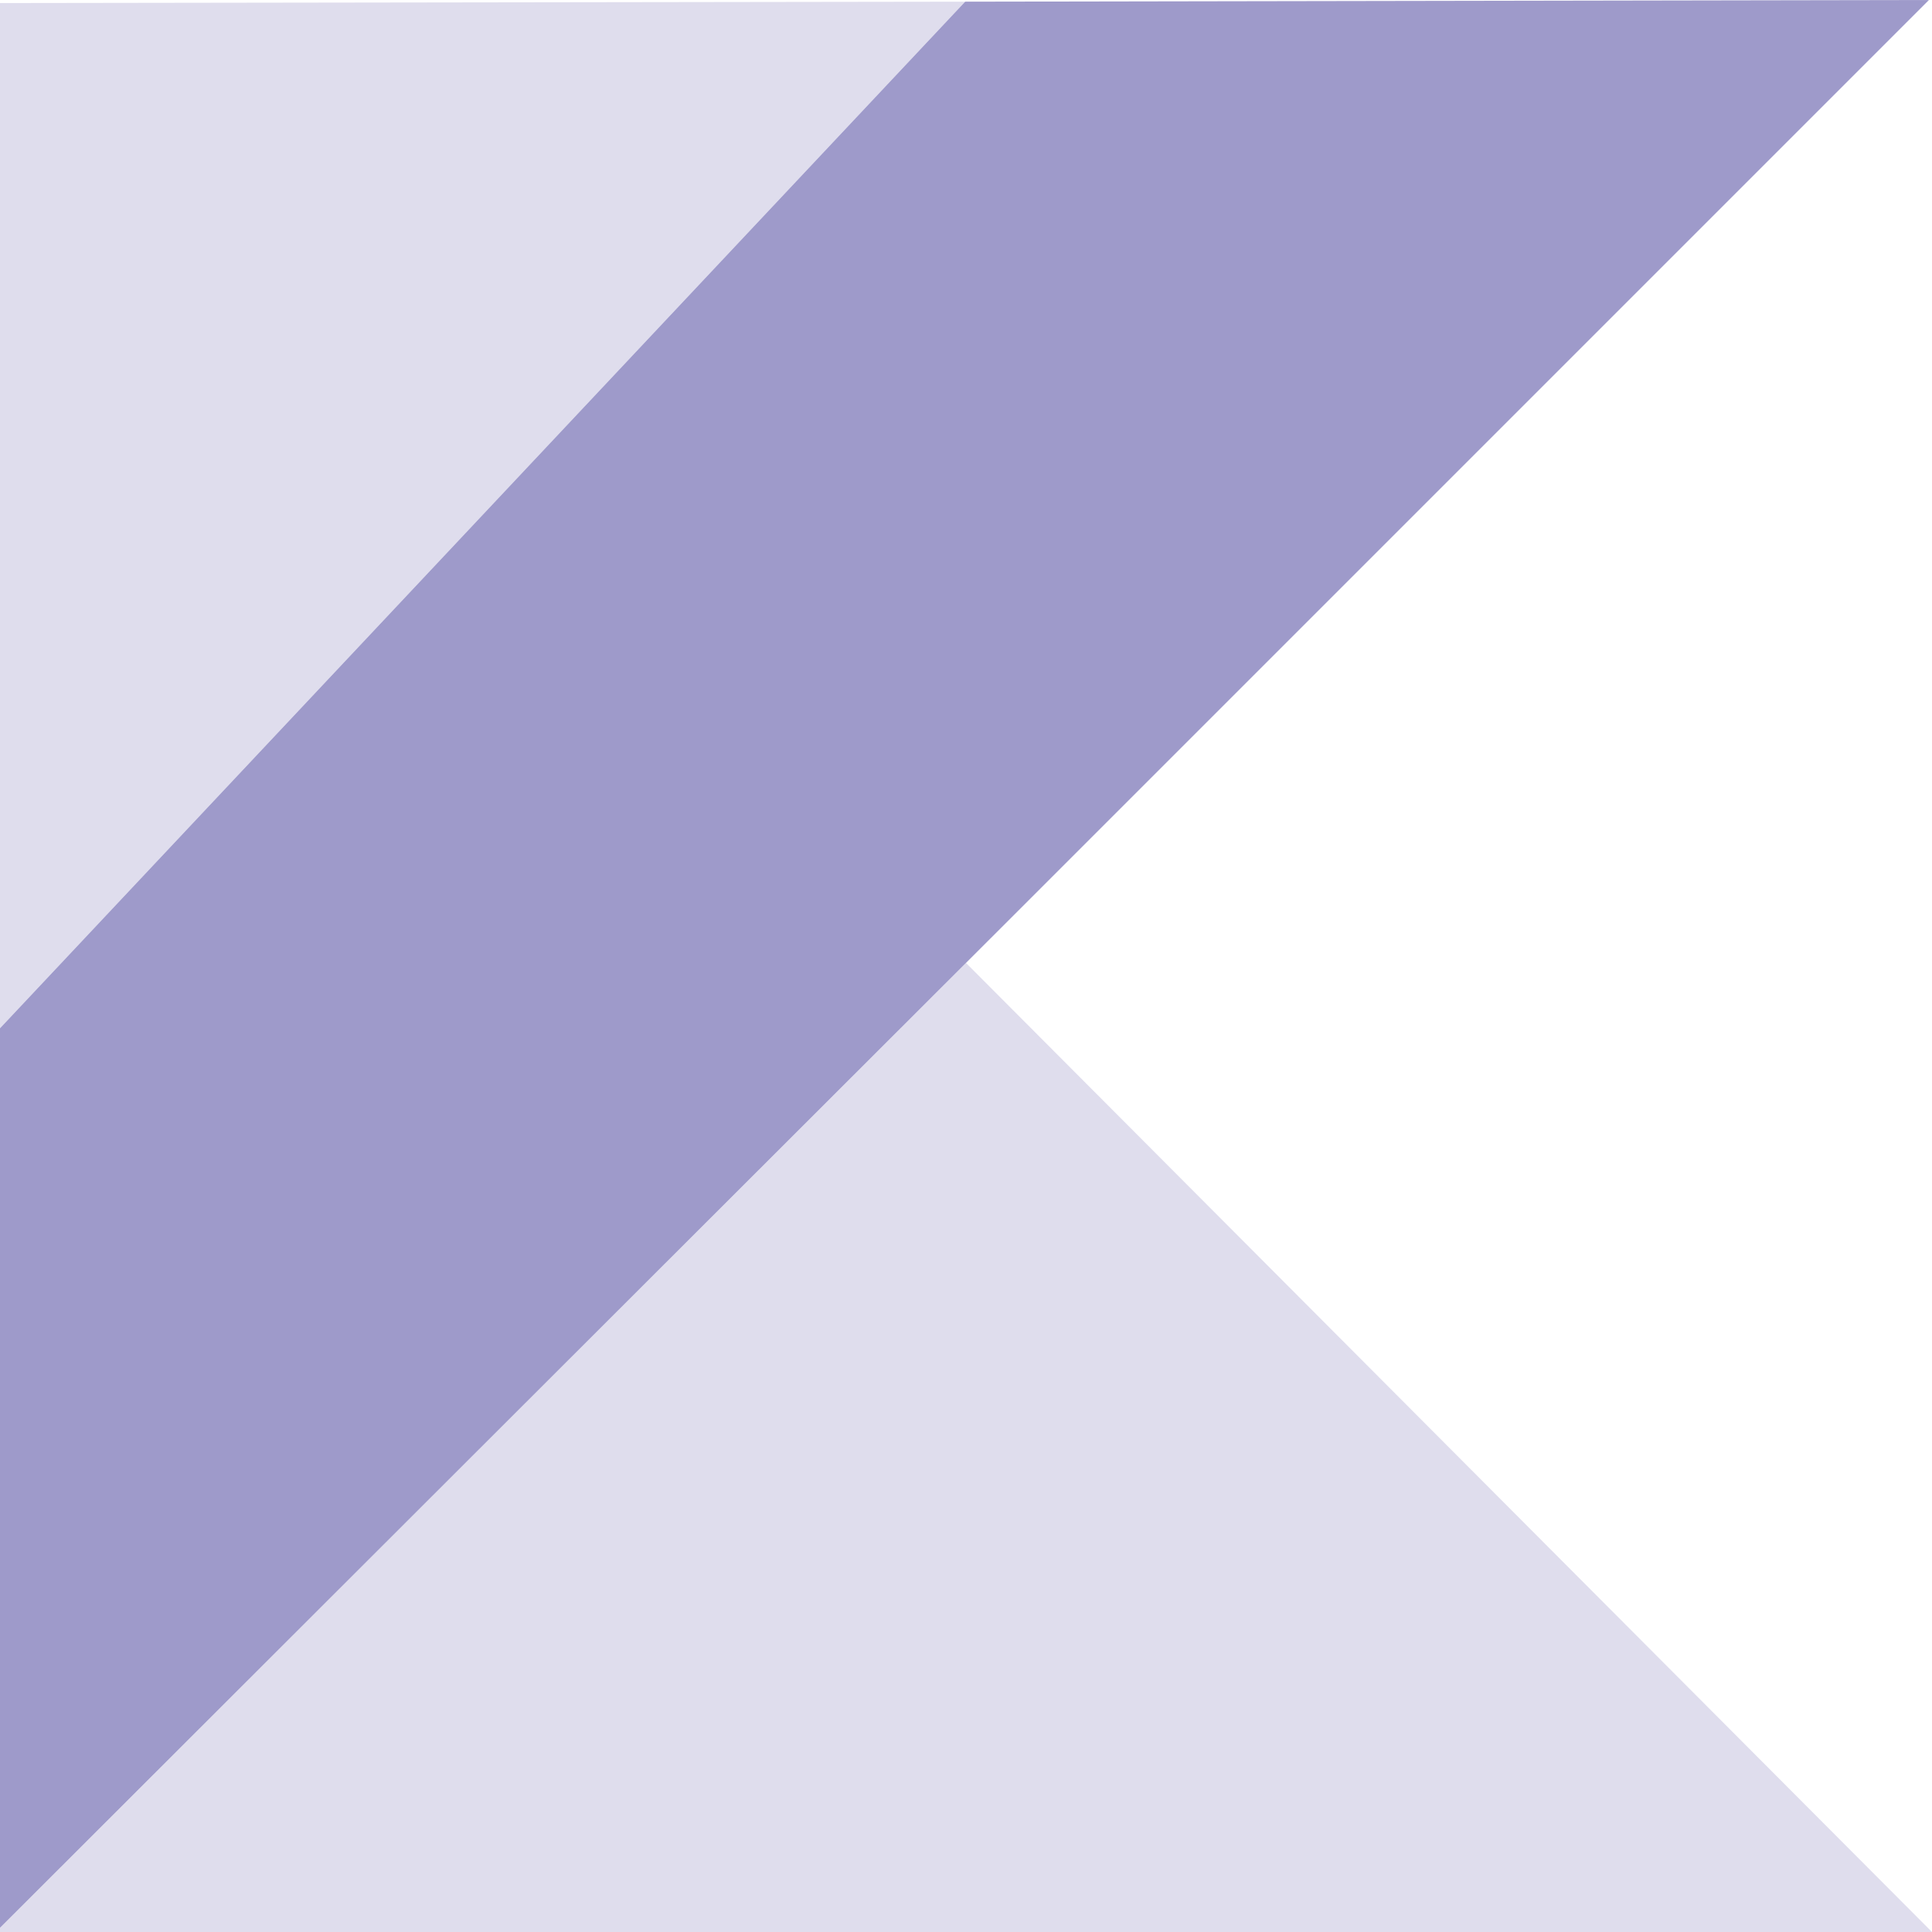<svg width="60" height="60" viewBox="0 0 60 60" fill="none" xmlns="http://www.w3.org/2000/svg">
<g clip-path="url(#clip0_477_61)">
<path d="M0 0.095V31.934L29.974 0.052L0 0.095Z" fill="#DFDDED"/>
<path d="M31.675 28.23L0 59.87V60H60L30 29.905L31.675 28.23Z" fill="#DFDDED"/>
<path d="M59.905 0L29.974 0.052L0 31.934V59.87L31.675 28.23L59.905 0Z" fill="#9E9ACA"/>
</g>
<defs>
<clipPath id="clip0_477_61">
<rect width="60" height="60" fill="white"/>
</clipPath>
</defs>
</svg>
